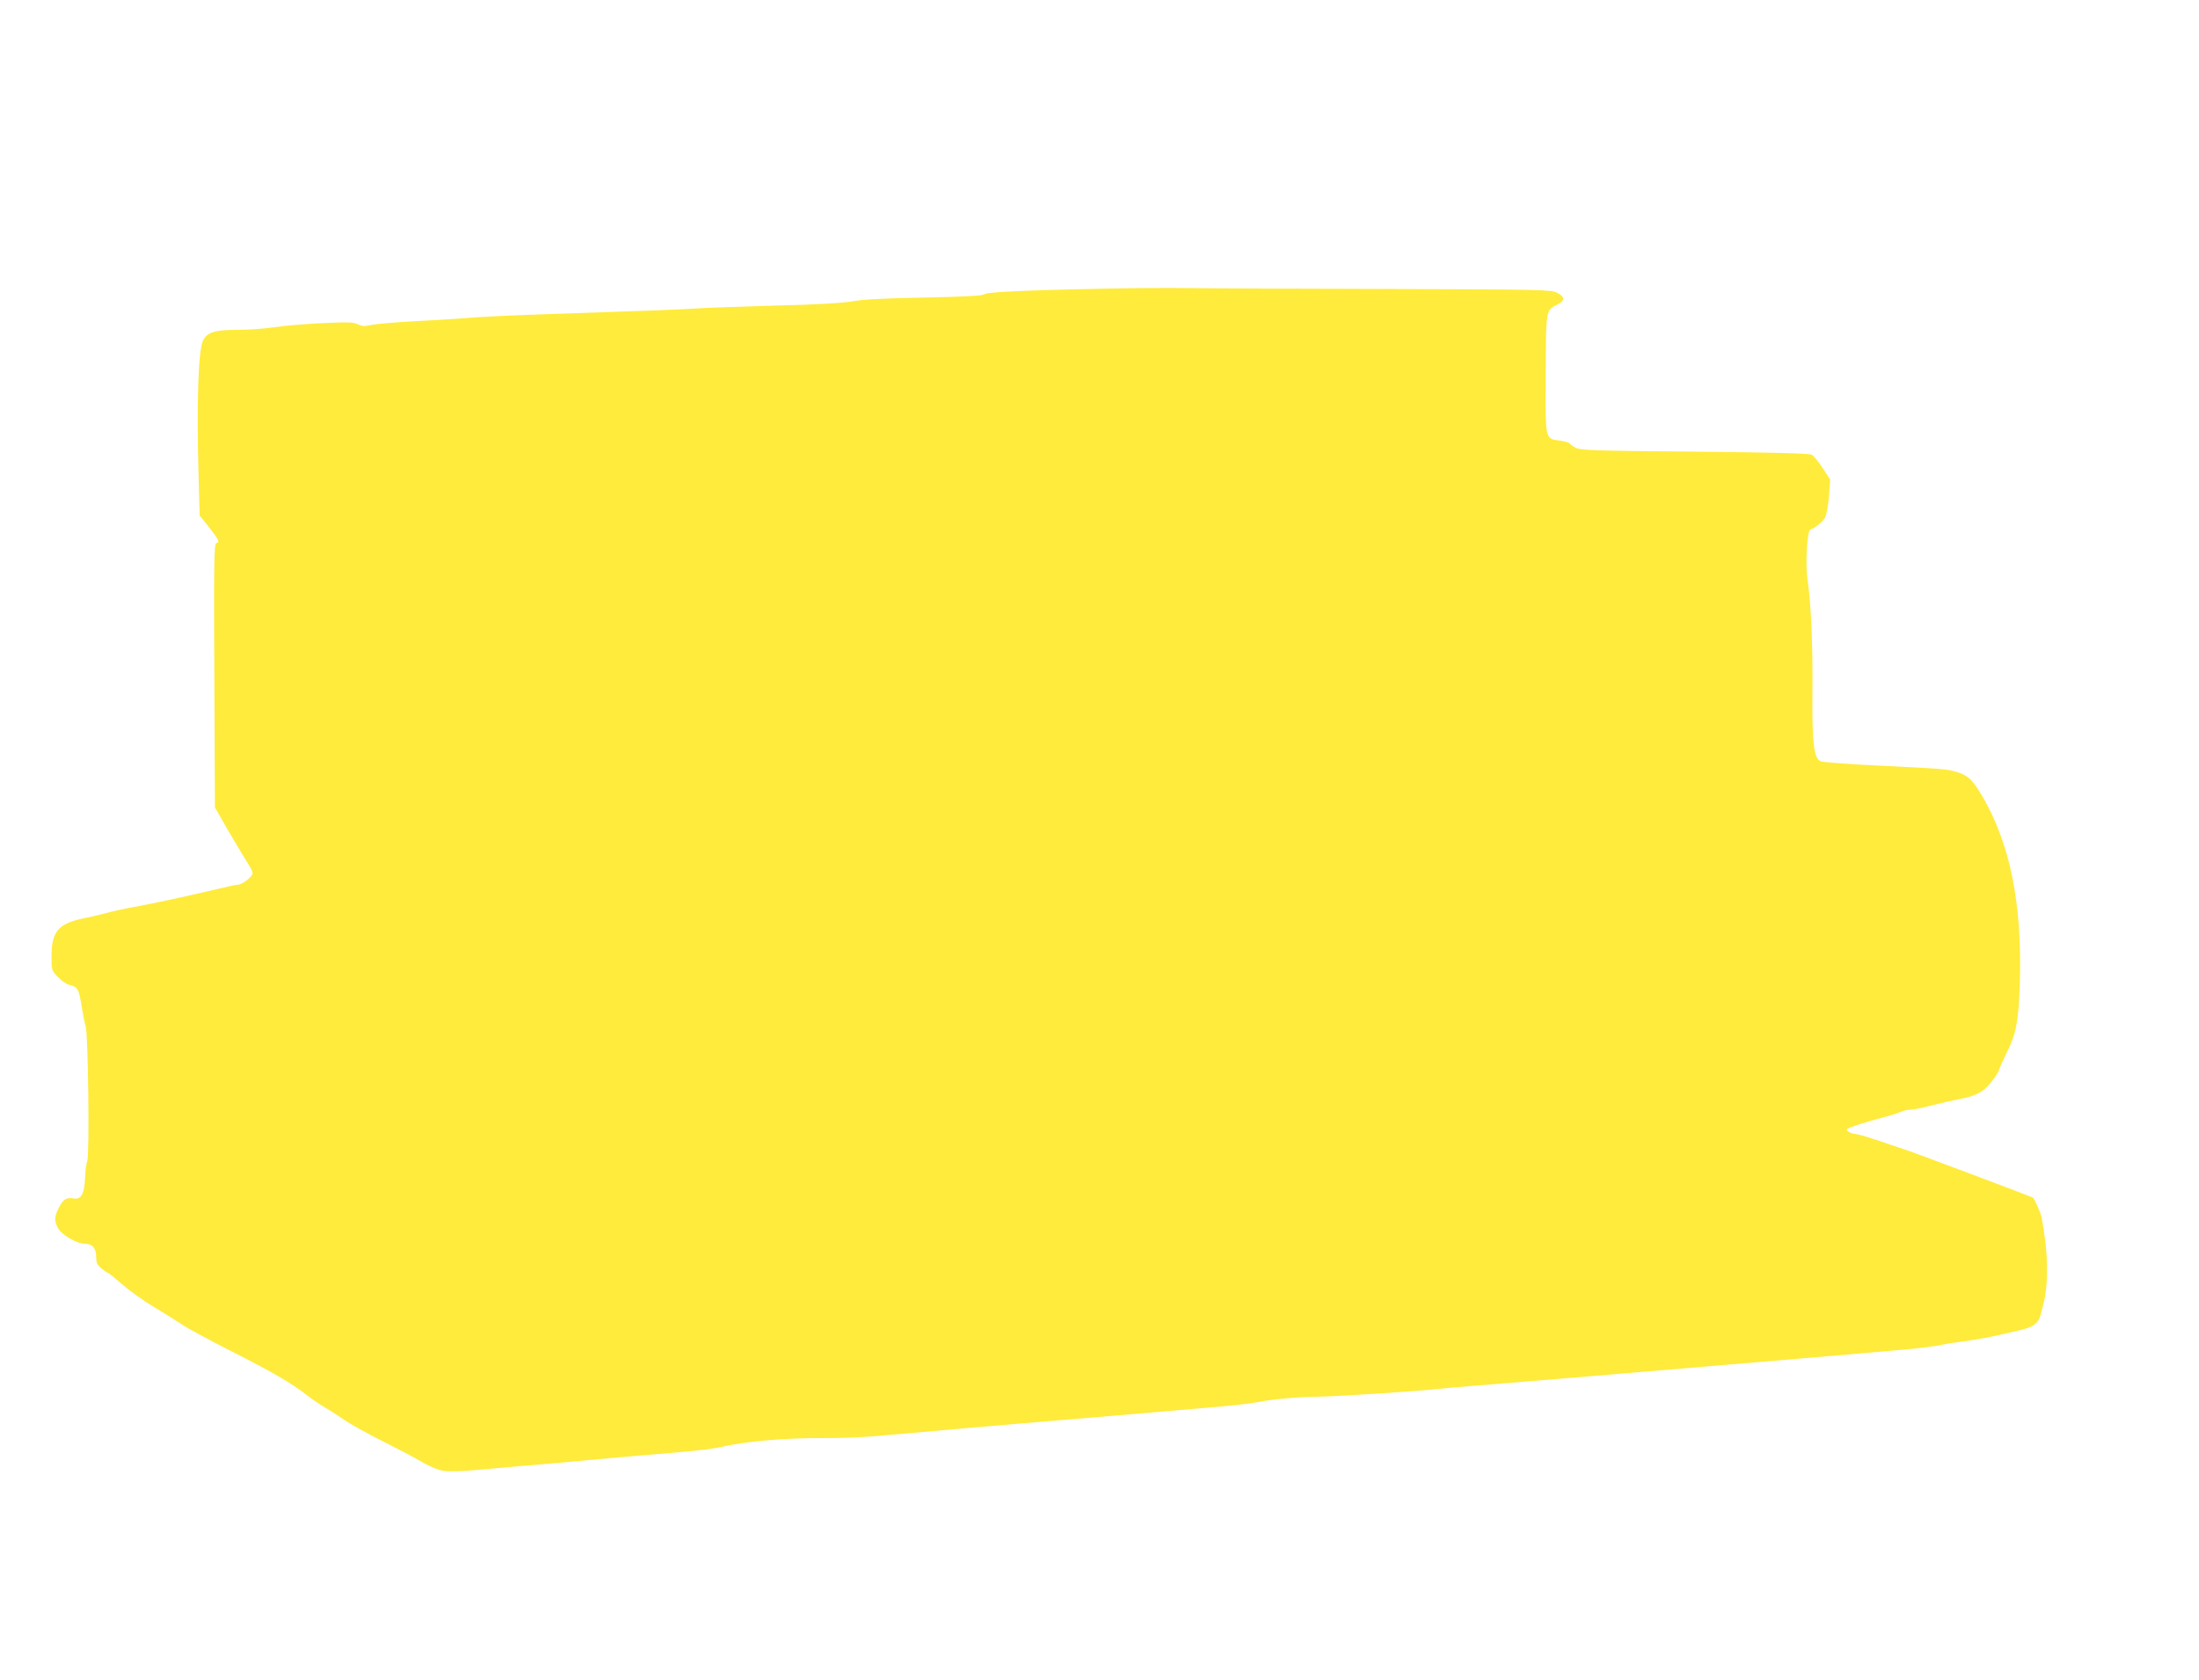 <?xml version="1.0" standalone="no"?>
<!DOCTYPE svg PUBLIC "-//W3C//DTD SVG 20010904//EN"
 "http://www.w3.org/TR/2001/REC-SVG-20010904/DTD/svg10.dtd">
<svg version="1.0" xmlns="http://www.w3.org/2000/svg"
 width="1280pt" height="978pt" viewBox="0 0 1280 978"
 preserveAspectRatio="xMidYMid meet">
<g transform="translate(0,978) scale(0.1,-0.1)"
fill="#ffeb3b" stroke="none">
<path d="M6630 8103 c-547 -8 -880 -21 -896 -34 -13 -11 -90 -15 -353 -21
-233 -4 -361 -11 -419 -22 -56 -10 -204 -19 -455 -25 -205 -6 -412 -13 -462
-17 -94 -6 -296 -14 -870 -33 -187 -6 -392 -16 -455 -22 -63 -5 -203 -14 -310
-19 -107 -6 -218 -15 -246 -21 -41 -9 -56 -9 -80 3 -24 13 -59 14 -209 7 -99
-5 -225 -15 -279 -24 -55 -8 -151 -15 -215 -15 -132 0 -176 -14 -200 -64 -27
-58 -37 -365 -25 -789 l6 -228 32 -39 c82 -105 88 -114 65 -122 -13 -4 -15
-97 -11 -891 l3 -647 85 -148 c48 -81 97 -163 110 -183 13 -19 24 -42 24 -52
0 -20 -60 -67 -86 -67 -10 0 -63 -11 -119 -25 -98 -24 -331 -75 -430 -94 -135
-25 -174 -34 -225 -48 -30 -8 -86 -21 -125 -29 -146 -30 -185 -77 -185 -220 0
-82 0 -83 38 -122 21 -22 52 -43 69 -46 45 -10 53 -25 68 -123 8 -49 18 -101
24 -118 14 -45 23 -749 9 -783 -6 -15 -12 -60 -13 -100 -4 -92 -23 -127 -67
-118 -41 8 -62 -6 -87 -57 -25 -52 -26 -69 -5 -113 19 -40 110 -94 159 -94 43
0 65 -27 65 -77 0 -34 6 -46 31 -67 17 -14 34 -26 38 -26 4 0 41 -30 82 -66
41 -36 122 -94 182 -130 59 -35 133 -82 165 -103 31 -22 158 -90 282 -153 248
-126 355 -188 445 -258 33 -26 83 -60 110 -75 28 -16 77 -48 110 -71 33 -23
132 -78 220 -122 88 -44 187 -96 220 -116 33 -20 83 -44 112 -52 51 -15 108
-12 458 21 28 2 109 9 180 15 72 6 225 20 340 31 116 10 296 26 400 34 105 9
217 22 250 30 152 35 375 55 610 54 83 -1 209 4 280 10 72 6 157 13 190 16 33
3 110 10 170 15 115 11 228 20 530 46 334 28 712 59 995 84 216 18 315 29 365
39 77 16 247 31 350 31 84 0 585 32 695 45 25 3 128 12 230 20 487 39 2291
191 2494 210 86 8 178 20 204 26 26 6 79 14 117 19 72 9 149 23 220 39 22 5
74 17 115 26 85 19 116 42 129 94 5 20 14 54 19 76 20 81 23 218 8 345 -9 69
-20 139 -25 155 -7 24 -37 91 -46 103 -4 4 -707 269 -760 285 -28 9 -97 32
-154 52 -58 19 -114 35 -125 35 -12 0 -29 7 -38 14 -16 12 -11 16 45 35 34 12
104 32 155 46 51 13 101 29 111 35 11 5 33 10 49 10 16 0 74 12 128 26 54 14
121 29 148 34 103 19 144 39 190 93 24 29 47 63 51 77 4 14 25 60 46 103 55
108 70 190 76 408 14 463 -58 815 -223 1092 -54 90 -80 114 -143 133 -63 18
-62 18 -466 38 -165 8 -312 19 -326 24 -41 16 -52 105 -49 421 2 269 -8 498
-30 649 -12 85 0 273 17 279 30 10 74 47 87 71 8 15 18 72 22 125 l7 96 -43
66 c-24 36 -52 71 -64 78 -15 8 -205 13 -681 18 -587 5 -664 8 -692 22 -17 9
-34 21 -37 26 -3 5 -28 12 -55 16 -89 12 -86 -2 -84 387 2 377 1 373 68 405
46 22 45 46 -2 69 -36 18 -84 19 -1003 22 -531 1 -1030 3 -1110 5 -80 1 -224
1 -320 0z"/>
</g>
</svg>
